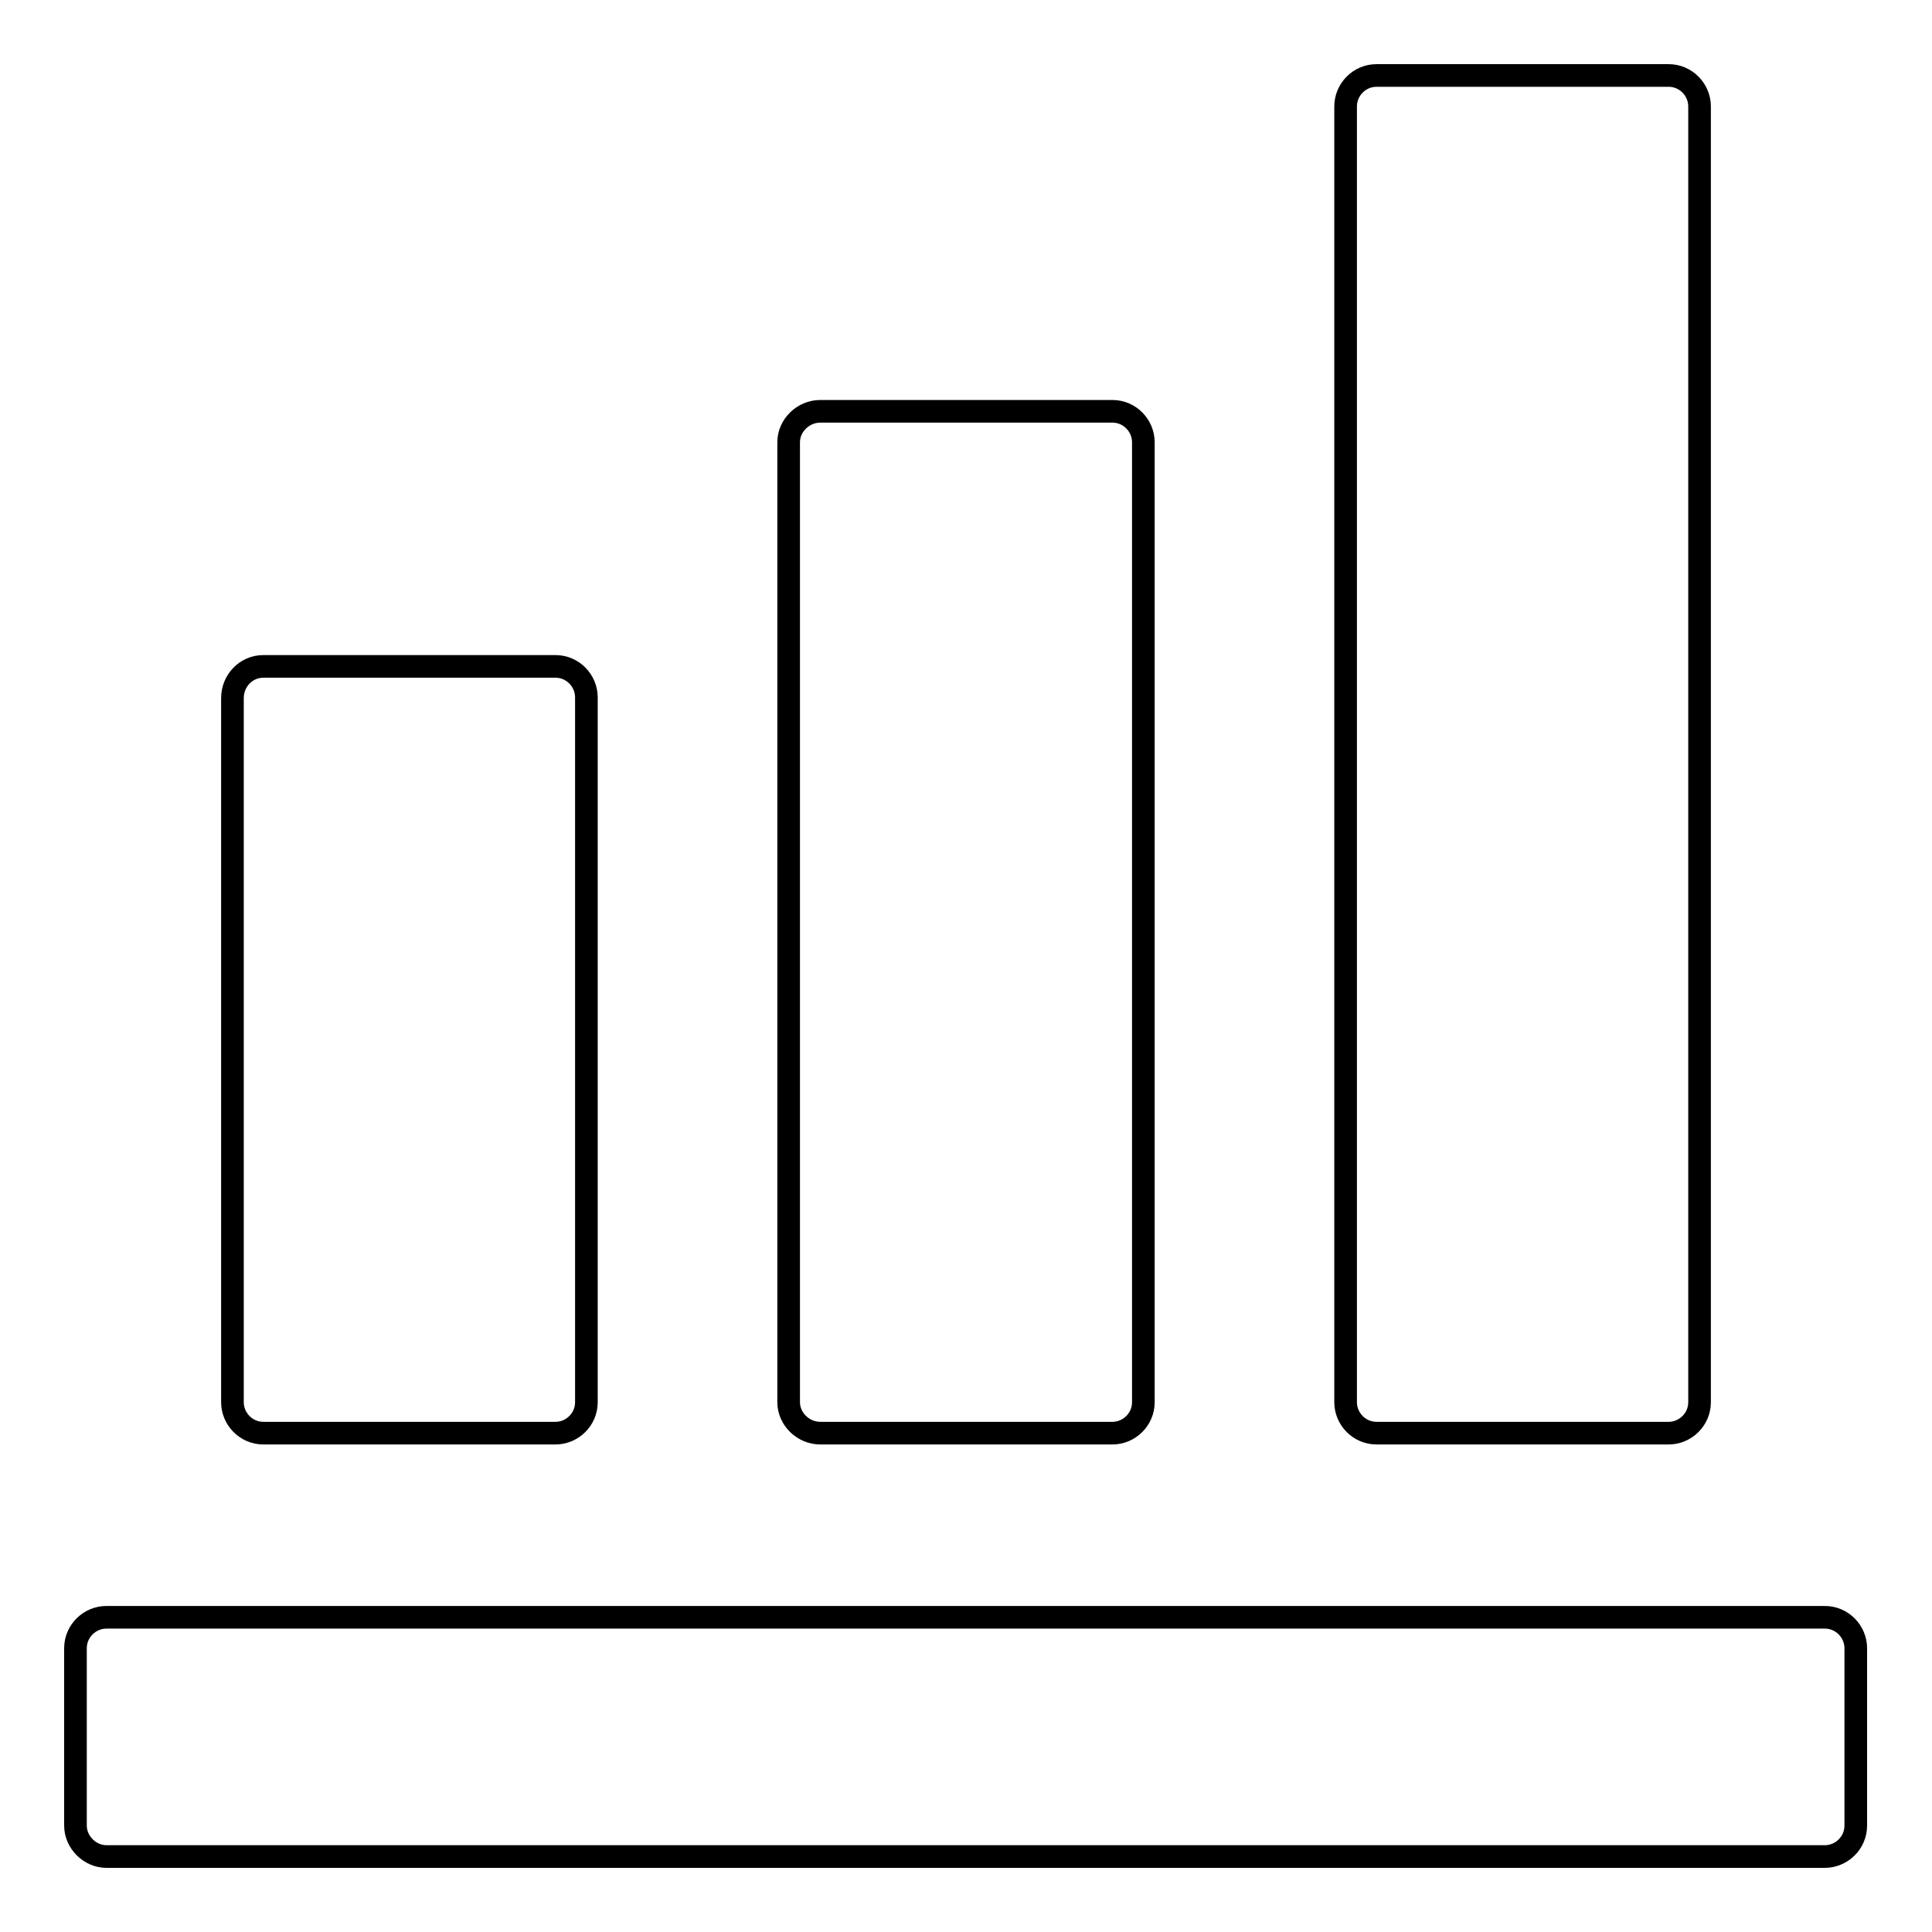 <?xml version="1.0" encoding="utf-8"?>
<!-- Svg Vector Icons : http://www.onlinewebfonts.com/icon -->
<!DOCTYPE svg PUBLIC "-//W3C//DTD SVG 1.1//EN" "http://www.w3.org/Graphics/SVG/1.1/DTD/svg11.dtd">
<svg version="1.1" xmlns="http://www.w3.org/2000/svg" xmlns:xlink="http://www.w3.org/1999/xlink" x="0px" y="0px" viewBox="0 0 256 256" enable-background="new 0 0 256 256" xml:space="preserve">
<g><g><path stroke-width="3" fill-opacity="0" stroke="#000000"  d="M10,241.9v-23.5c0-2.3,1.9-4.1,4.1-4.1h227.7c2.3,0,4.1,1.9,4.1,4.1v23.5c0,2.3-1.9,4.1-4.1,4.1H14.1C11.9,246,10,244.1,10,241.9L10,241.9z M34.9,88.3h38.7c2.3,0,4.1,1.9,4.1,4.1v93.4c0,2.3-1.9,4.1-4.1,4.1H34.9c-2.3,0-4.1-1.9-4.1-4.1V92.5C30.8,90.2,32.6,88.3,34.9,88.3L34.9,88.3z M108.7,54.5h38.7c2.3,0,4.1,1.9,4.1,4.1v127.2c0,2.3-1.9,4.1-4.1,4.1h-38.7c-2.3,0-4.2-1.9-4.2-4.1V58.6C104.5,56.4,106.4,54.5,108.7,54.5L108.7,54.5z M182.4,10h38.7c2.3,0,4.1,1.9,4.1,4.1v171.7c0,2.3-1.9,4.1-4.1,4.1h-38.7c-2.3,0-4.1-1.9-4.1-4.1V14.1C178.3,11.9,180.1,10,182.4,10z"/></g></g>
</svg>